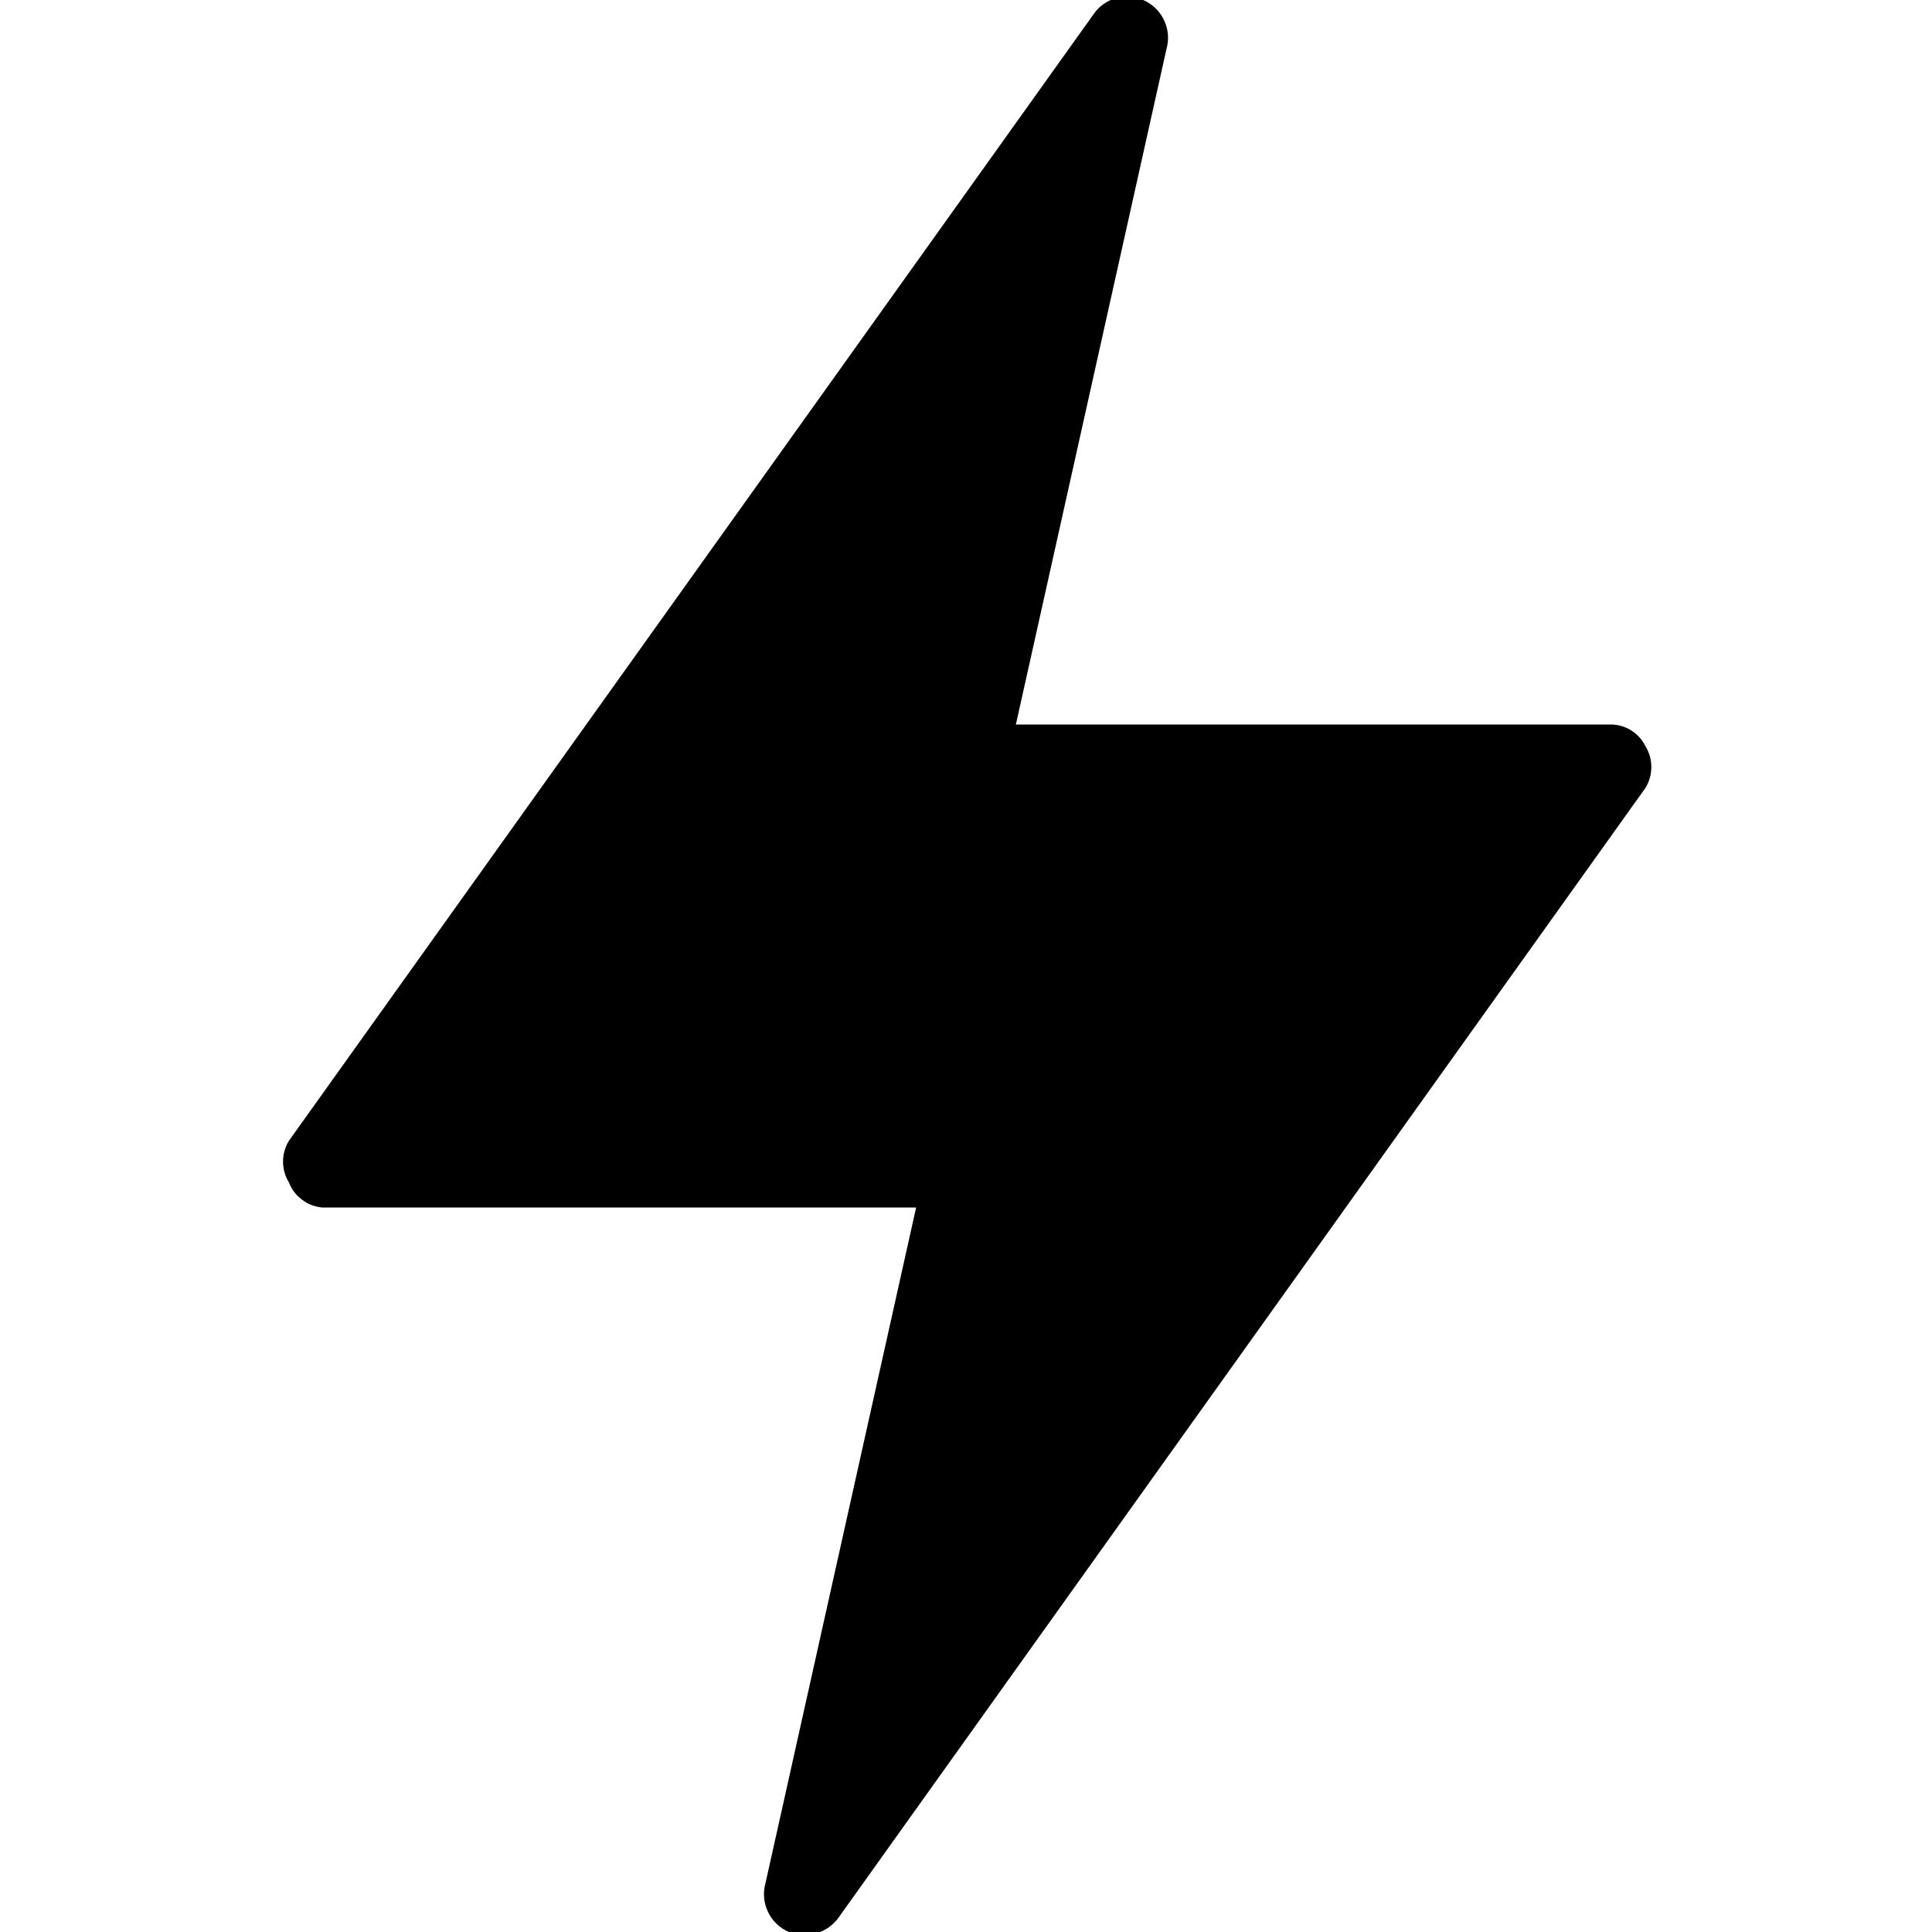 <svg width="16" height="16" viewBox="0 0 16 16" fill="none" xmlns="http://www.w3.org/2000/svg">
<g clip-path="url(#clip0_2001_504)">
<path d="M13.627 6.18C13.6 6.125 13.558 6.079 13.506 6.047C13.454 6.015 13.394 5.999 13.333 6H8.413L9.66 0.407C9.683 0.327 9.676 0.242 9.64 0.167C9.605 0.092 9.543 0.033 9.467 -1.42865e-05C9.396 -0.031 9.317 -0.037 9.243 -0.016C9.169 0.005 9.104 0.05 9.06 0.113L2.393 9.447C2.361 9.499 2.344 9.559 2.344 9.62C2.344 9.681 2.361 9.741 2.393 9.793C2.415 9.85 2.452 9.899 2.501 9.935C2.549 9.972 2.606 9.994 2.667 10H7.587L6.34 15.593C6.317 15.673 6.324 15.758 6.36 15.833C6.395 15.908 6.457 15.967 6.533 16C6.604 16.029 6.682 16.033 6.756 16.012C6.829 15.992 6.894 15.948 6.94 15.887L13.607 6.553C13.648 6.501 13.672 6.437 13.675 6.37C13.679 6.303 13.662 6.237 13.627 6.18Z" fill="black"/>
</g>
<defs>
<clipPath id="clip0_2001_504">
<rect width="16" height="16" fill="white"/>
</clipPath>
</defs>
</svg>
